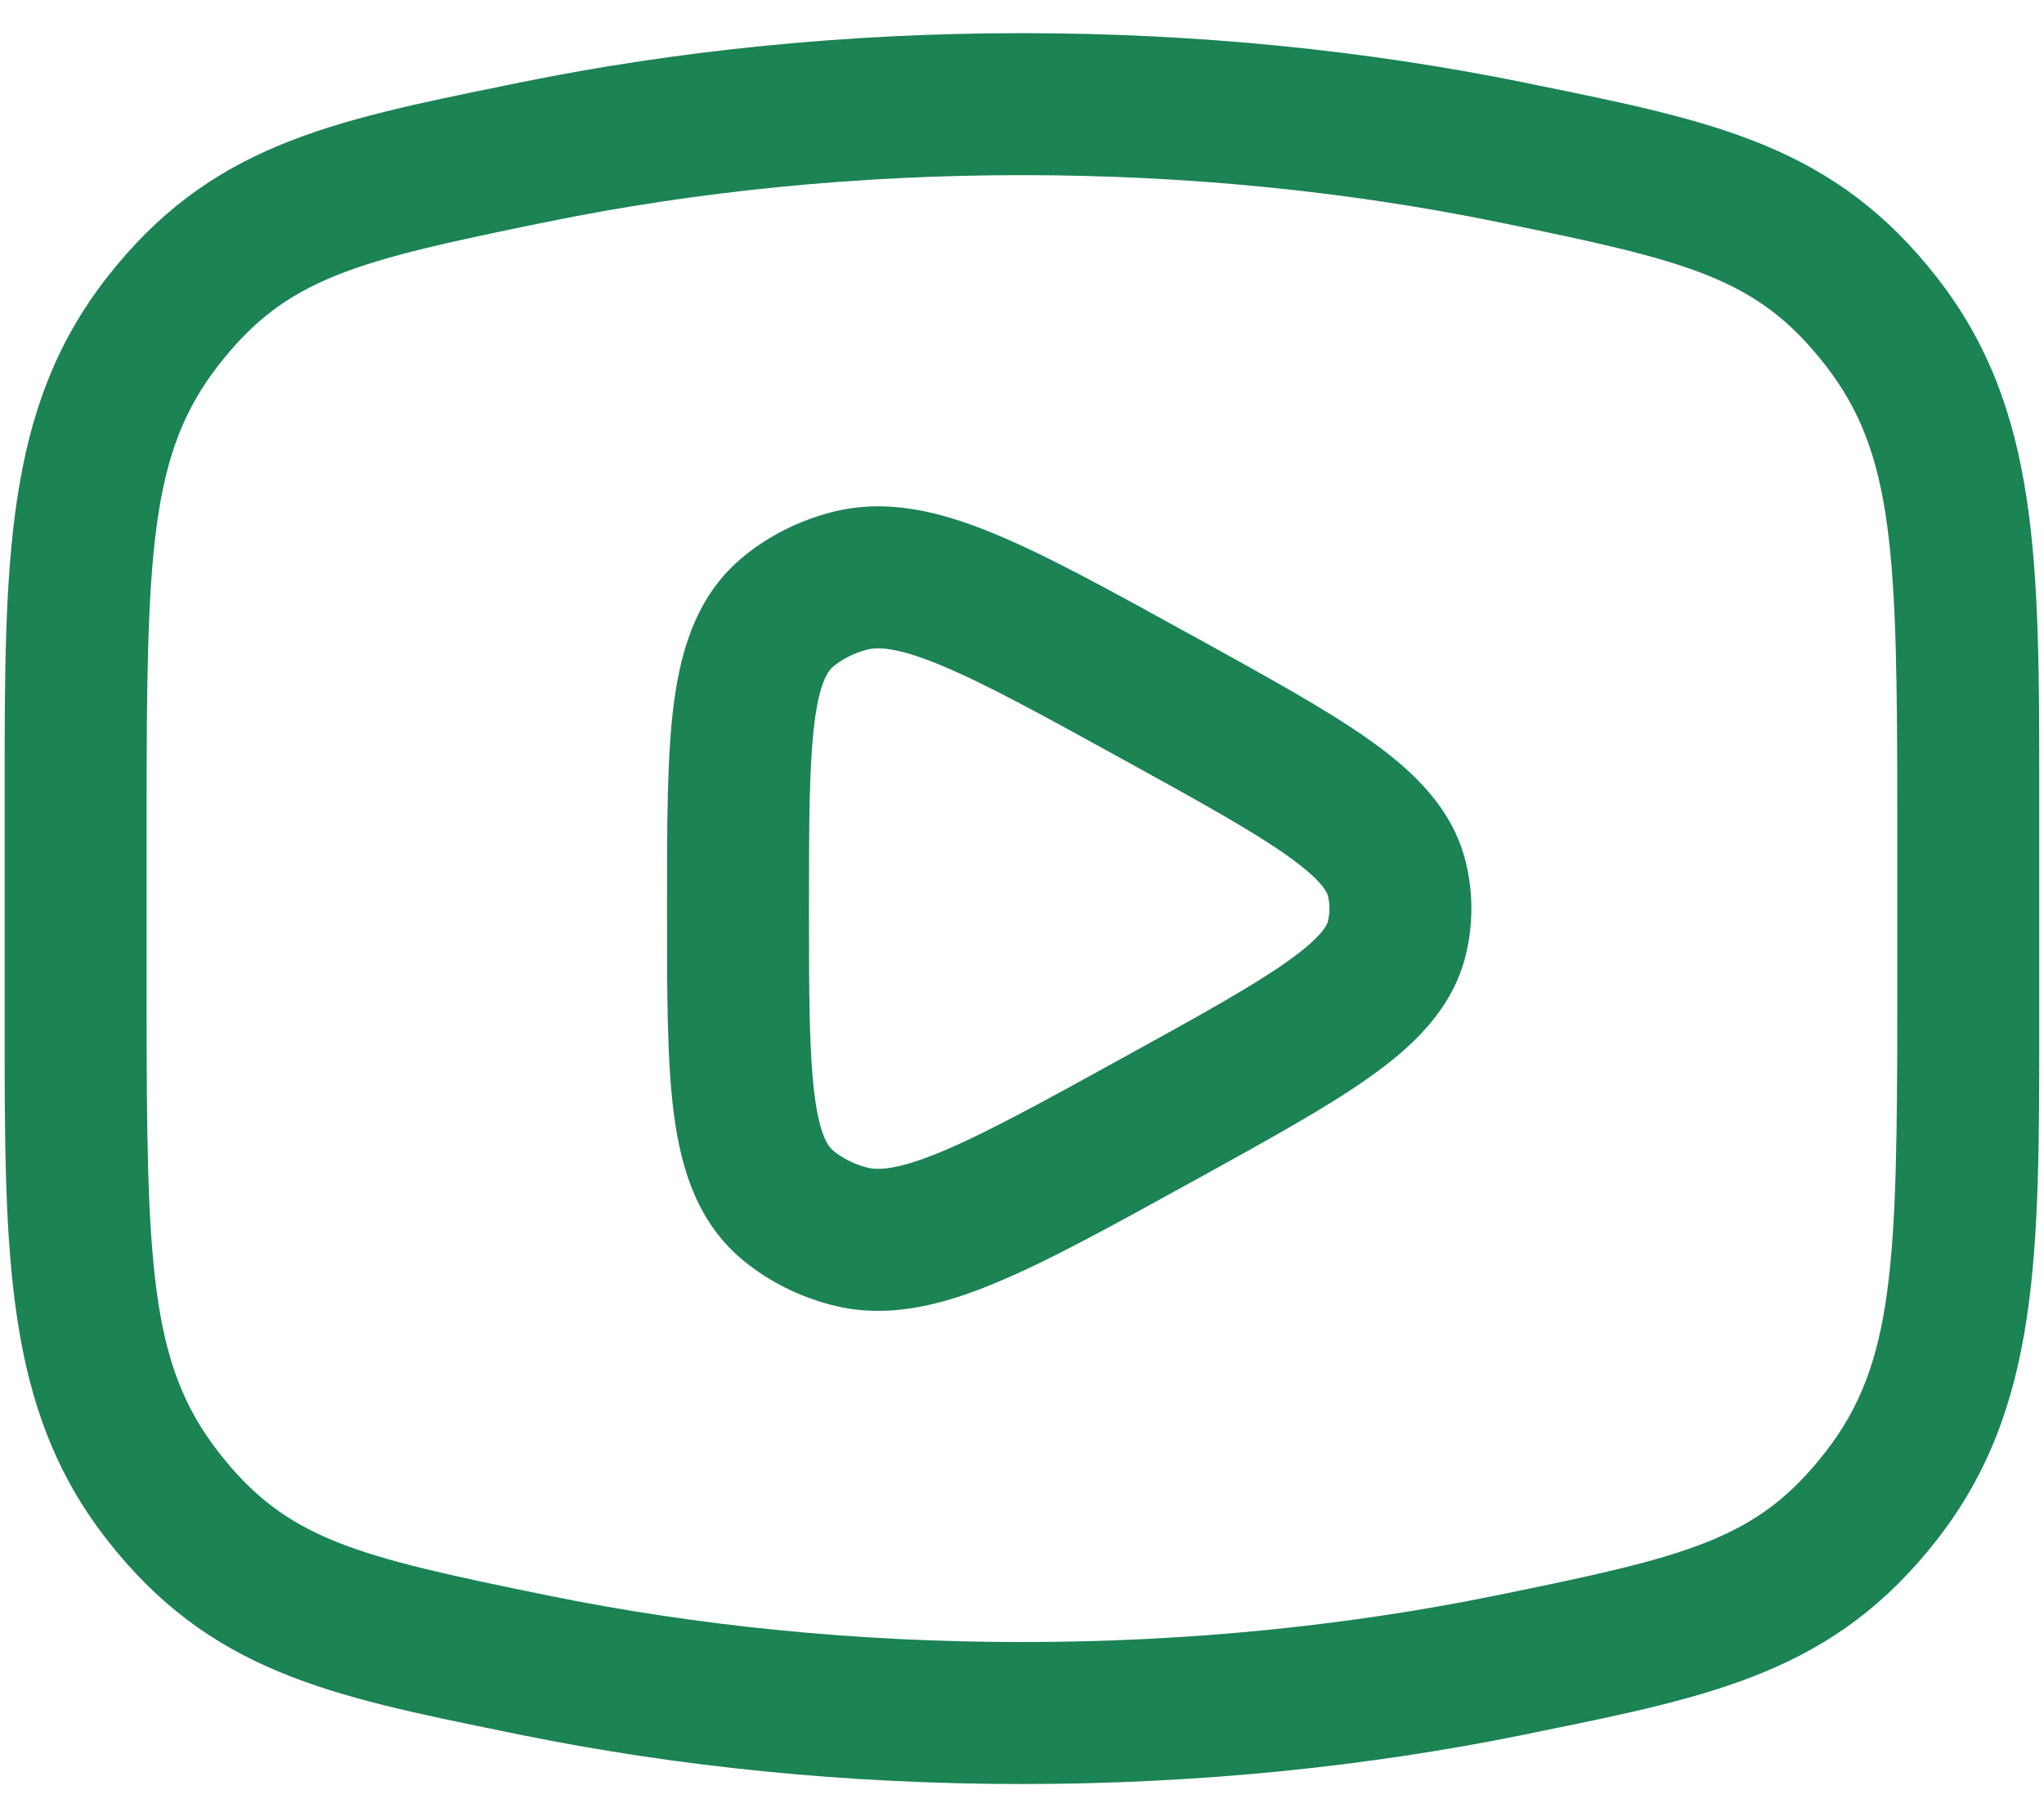 <svg width="18" height="16" viewBox="0 0 18 16" fill="none" xmlns="http://www.w3.org/2000/svg">
<g id="elements">
<g id="Icon">
<path fill-rule="evenodd" clip-rule="evenodd" d="M10.54 5.618L10.472 5.581C9.784 5.202 9.223 4.892 8.76 4.701C8.29 4.506 7.809 4.382 7.318 4.511C7.04 4.584 6.778 4.713 6.555 4.894C6.145 5.226 6 5.701 5.936 6.179C5.874 6.642 5.874 7.241 5.874 7.955V8.045C5.874 8.759 5.874 9.358 5.936 9.821C6 10.299 6.145 10.774 6.555 11.106C6.778 11.287 7.04 11.416 7.318 11.489C7.809 11.618 8.29 11.494 8.76 11.299C9.223 11.108 9.784 10.798 10.472 10.419L10.54 10.382C11.168 10.035 11.688 9.749 12.061 9.484C12.435 9.219 12.791 8.889 12.908 8.409C12.974 8.14 12.974 7.86 12.908 7.591C12.791 7.111 12.435 6.781 12.061 6.516C11.688 6.251 11.168 5.965 10.54 5.618ZM7.635 5.72C7.725 5.697 7.891 5.694 8.282 5.856C8.672 6.017 9.173 6.292 9.902 6.694C10.574 7.064 11.029 7.316 11.338 7.535C11.652 7.759 11.688 7.863 11.694 7.888C11.712 7.962 11.712 8.038 11.694 8.112C11.688 8.137 11.652 8.242 11.338 8.465C11.029 8.684 10.574 8.936 9.902 9.306C9.173 9.708 8.672 9.983 8.282 10.144C7.891 10.306 7.725 10.303 7.635 10.28C7.521 10.25 7.421 10.199 7.341 10.134C7.303 10.103 7.223 10.021 7.175 9.656C7.126 9.285 7.124 8.771 7.124 8C7.124 7.229 7.126 6.715 7.175 6.344C7.223 5.98 7.303 5.897 7.341 5.866C7.421 5.801 7.521 5.75 7.635 5.72Z" fill="#1B8354"/>
<path fill-rule="evenodd" clip-rule="evenodd" d="M8.999 0.292C7.451 0.292 5.963 0.445 4.58 0.726L4.474 0.748C2.895 1.069 1.843 1.284 0.937 2.449C0.04 3.602 0.04 4.939 0.041 7.01L0.041 8.99C0.04 11.061 0.04 12.398 0.937 13.551C1.843 14.716 2.895 14.931 4.474 15.252L4.58 15.274C5.963 15.555 7.451 15.708 8.999 15.708C10.548 15.708 12.036 15.555 13.419 15.274L13.525 15.252C15.104 14.931 16.156 14.716 17.062 13.551C17.959 12.398 17.959 11.061 17.958 8.99L17.958 7.01C17.959 4.939 17.959 3.602 17.062 2.449C16.156 1.284 15.104 1.069 13.525 0.748L13.419 0.726C12.036 0.445 10.548 0.292 8.999 0.292ZM4.83 1.951C6.128 1.687 7.532 1.542 8.999 1.542C10.467 1.542 11.871 1.687 13.169 1.951C14.879 2.3 15.475 2.444 16.076 3.217C16.68 3.993 16.708 4.866 16.708 7.197L16.708 8.803C16.708 11.134 16.68 12.007 16.076 12.784C15.475 13.556 14.879 13.7 13.169 14.049C11.871 14.313 10.467 14.458 8.999 14.458C7.532 14.458 6.128 14.313 4.83 14.049C3.12 13.7 2.524 13.556 1.923 12.784C1.319 12.007 1.291 11.134 1.291 8.803L1.291 7.197C1.291 4.866 1.319 3.993 1.923 3.217C2.524 2.444 3.12 2.3 4.83 1.951Z" fill="#1B8354"/>
</g>
</g>
</svg>